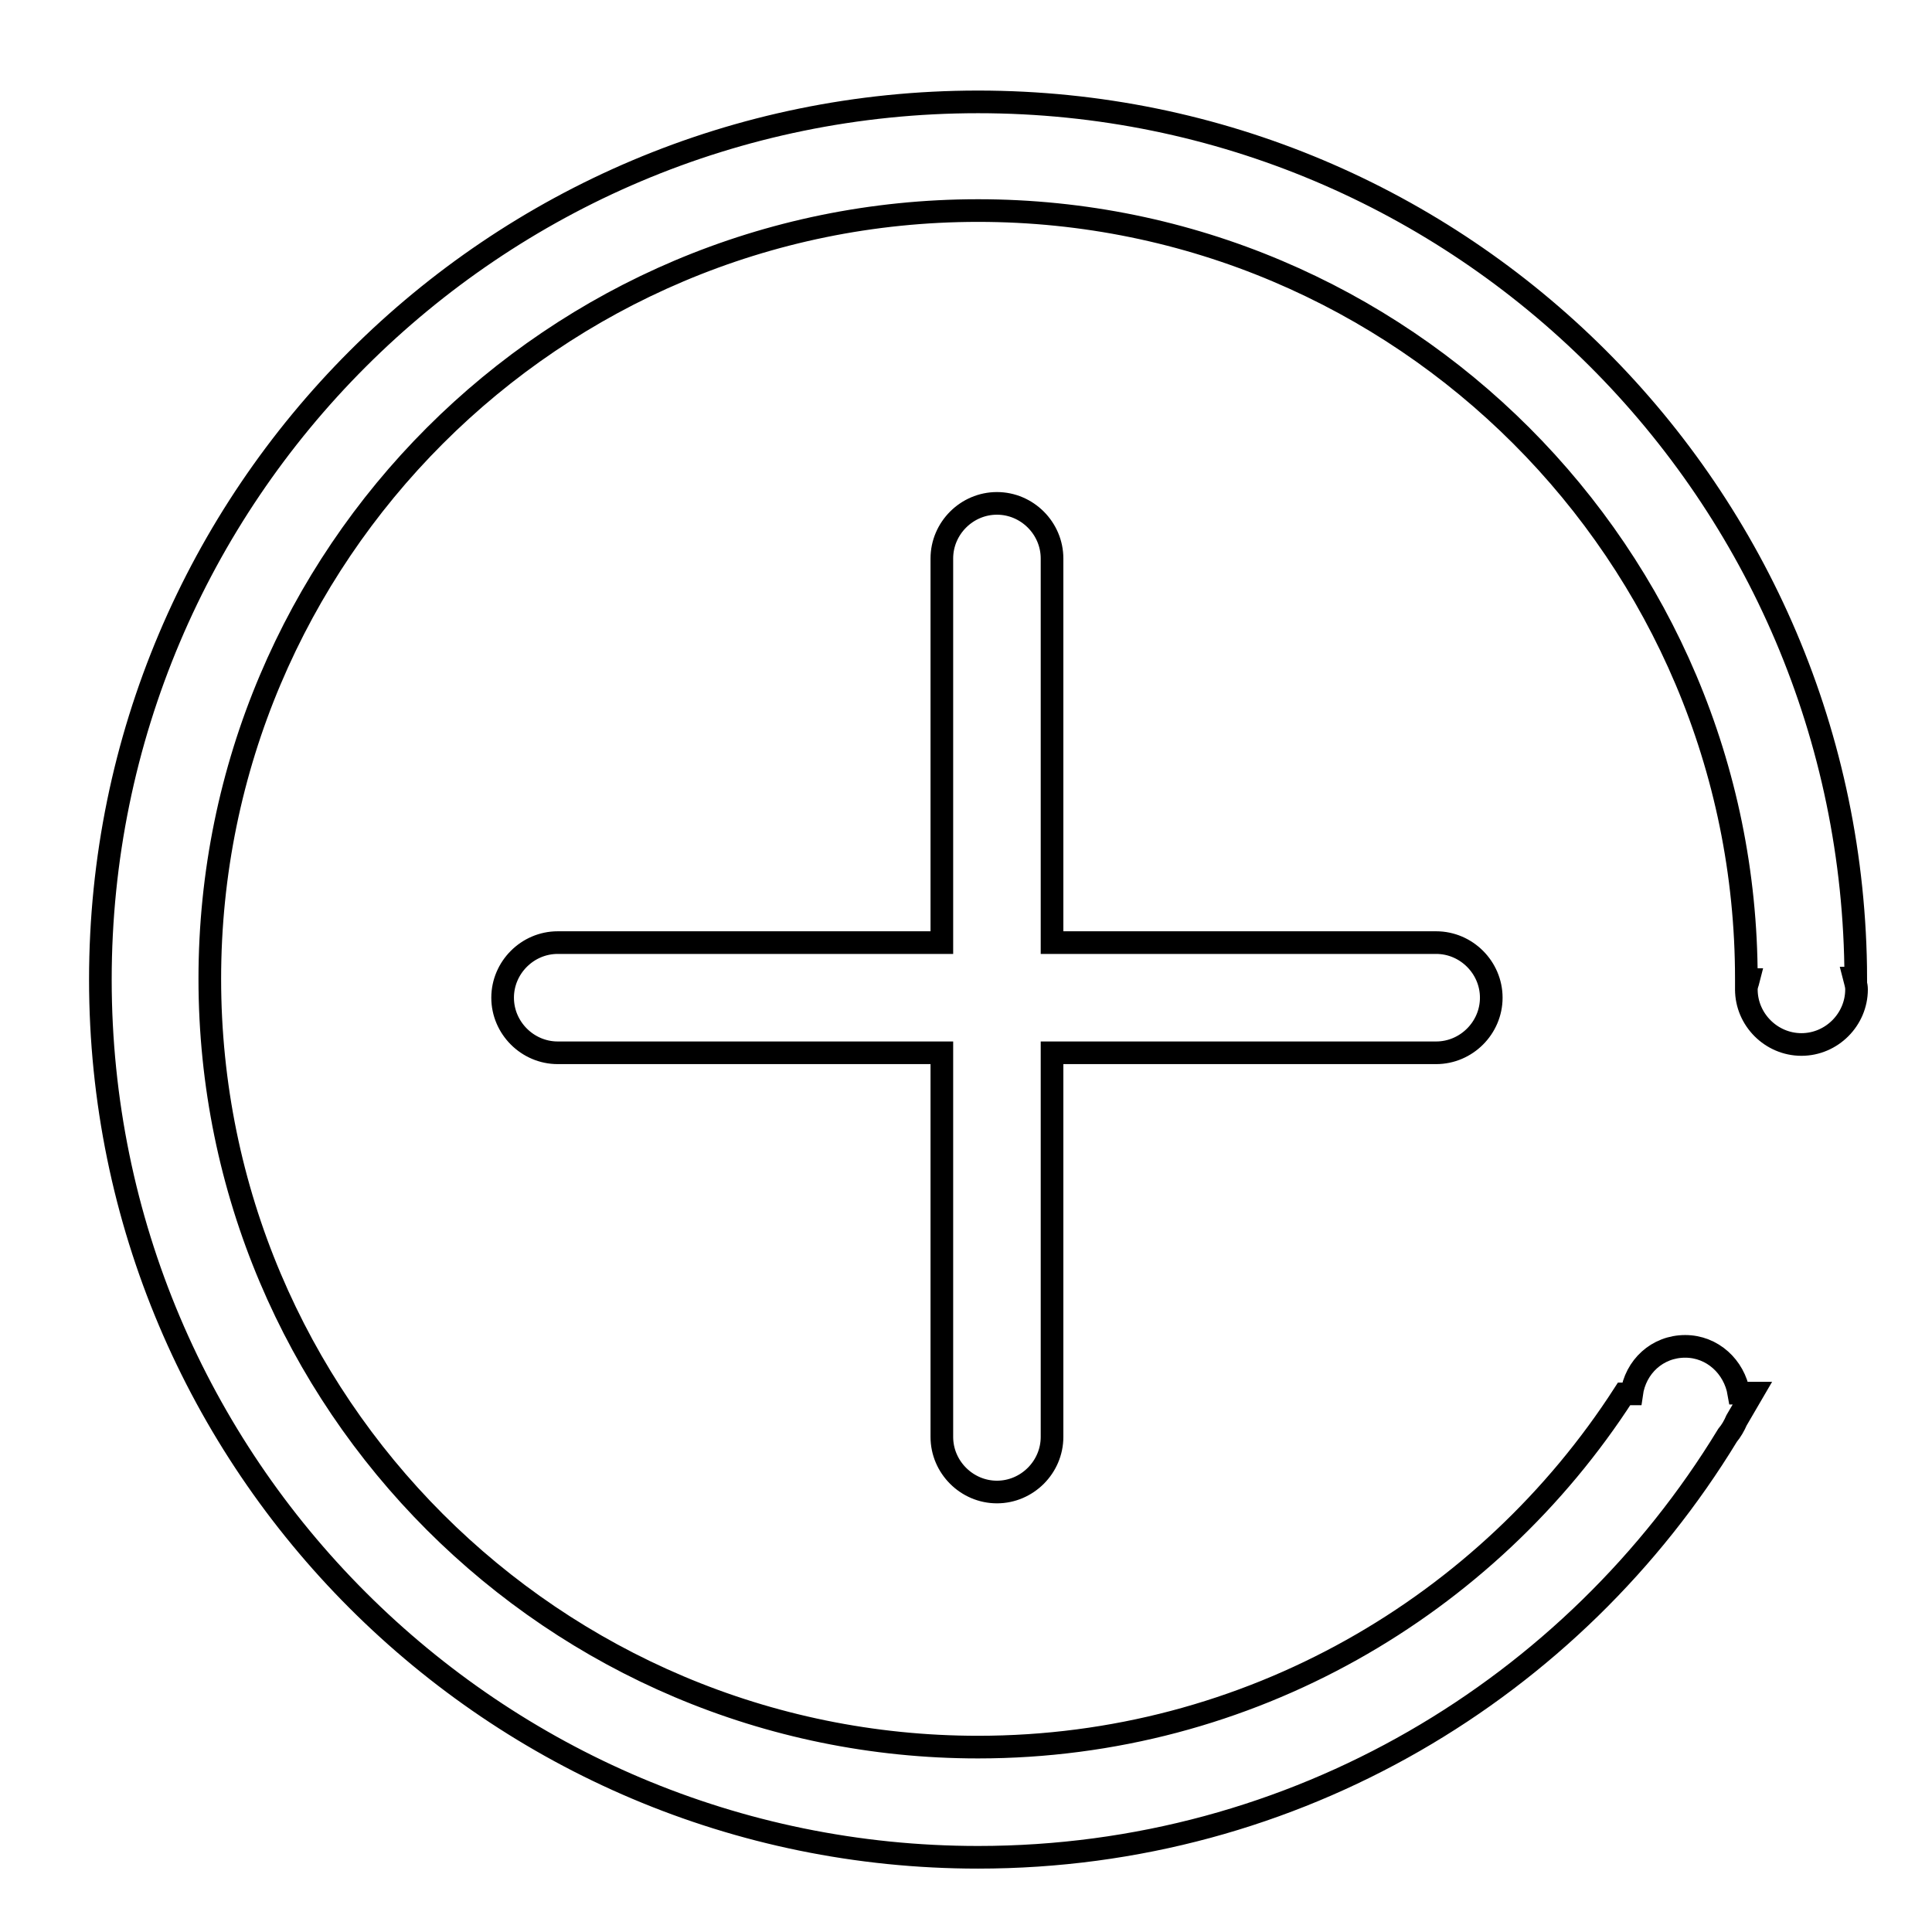 <?xml version="1.0" encoding="utf-8"?>
<!-- Svg Vector Icons : http://www.onlinewebfonts.com/icon -->
<!DOCTYPE svg PUBLIC "-//W3C//DTD SVG 1.1//EN" "http://www.w3.org/Graphics/SVG/1.1/DTD/svg11.dtd">
<svg version="1.1" xmlns="http://www.w3.org/2000/svg" xmlns:xlink="http://www.w3.org/1999/xlink" x="0px" y="0px" viewBox="0 0 256 256" enable-background="new 0 0 256 256" xml:space="preserve">
<g><g><path stroke-width="3" fill-opacity="0" stroke="#000000"  d="M10,10.1L10,10.1L10,10.1z"/><path stroke-width="3" fill-opacity="0" stroke="#000000"  d="M132.1,66.7c4,0,7.3,3.3,7.3,7.3v50.9h50.9c4,0,7.3,3.3,7.3,7.3c0,4-3.3,7.3-7.3,7.3h-50.9v50.9c0,4-3.3,7.3-7.3,7.3c-4,0-7.3-3.3-7.3-7.3v-50.9H73.9c-4,0-7.3-3.3-7.3-7.3c0-4,3.3-7.3,7.3-7.3h50.9V74C124.8,70,128.1,66.7,132.1,66.7L132.1,66.7z M246,131.1c0,4-3.3,7.3-7.3,7.3c-4,0-7.3-3.3-7.3-7.3c0-0.5,0.2-0.9,0.3-1.3h-0.3c0,0,0,0,0-0.1c0-56.2-45.6-101.8-101.8-101.8c-56.2,0-101.8,45.6-101.8,101.8c0,56.2,45.6,101.8,101.8,101.8c35.9,0,67.5-18.7,85.6-46.8h1c0.5-3.6,3.4-6.3,7.1-6.3c3.6,0,6.5,2.7,7.1,6.2l1.8,0c-0.7,1.2-1.4,2.4-2.1,3.6c-0.3,0.7-0.7,1.4-1.2,2c-20.4,33.5-57.2,55.9-99.3,55.9c-64.2,0-116.3-52.1-116.3-116.3c0-64.2,52.1-116.3,116.3-116.3c64.1,0,116.1,51.9,116.3,116.1h-0.2C245.8,130,246,130.5,246,131.1L246,131.1z"/></g></g>
</svg>